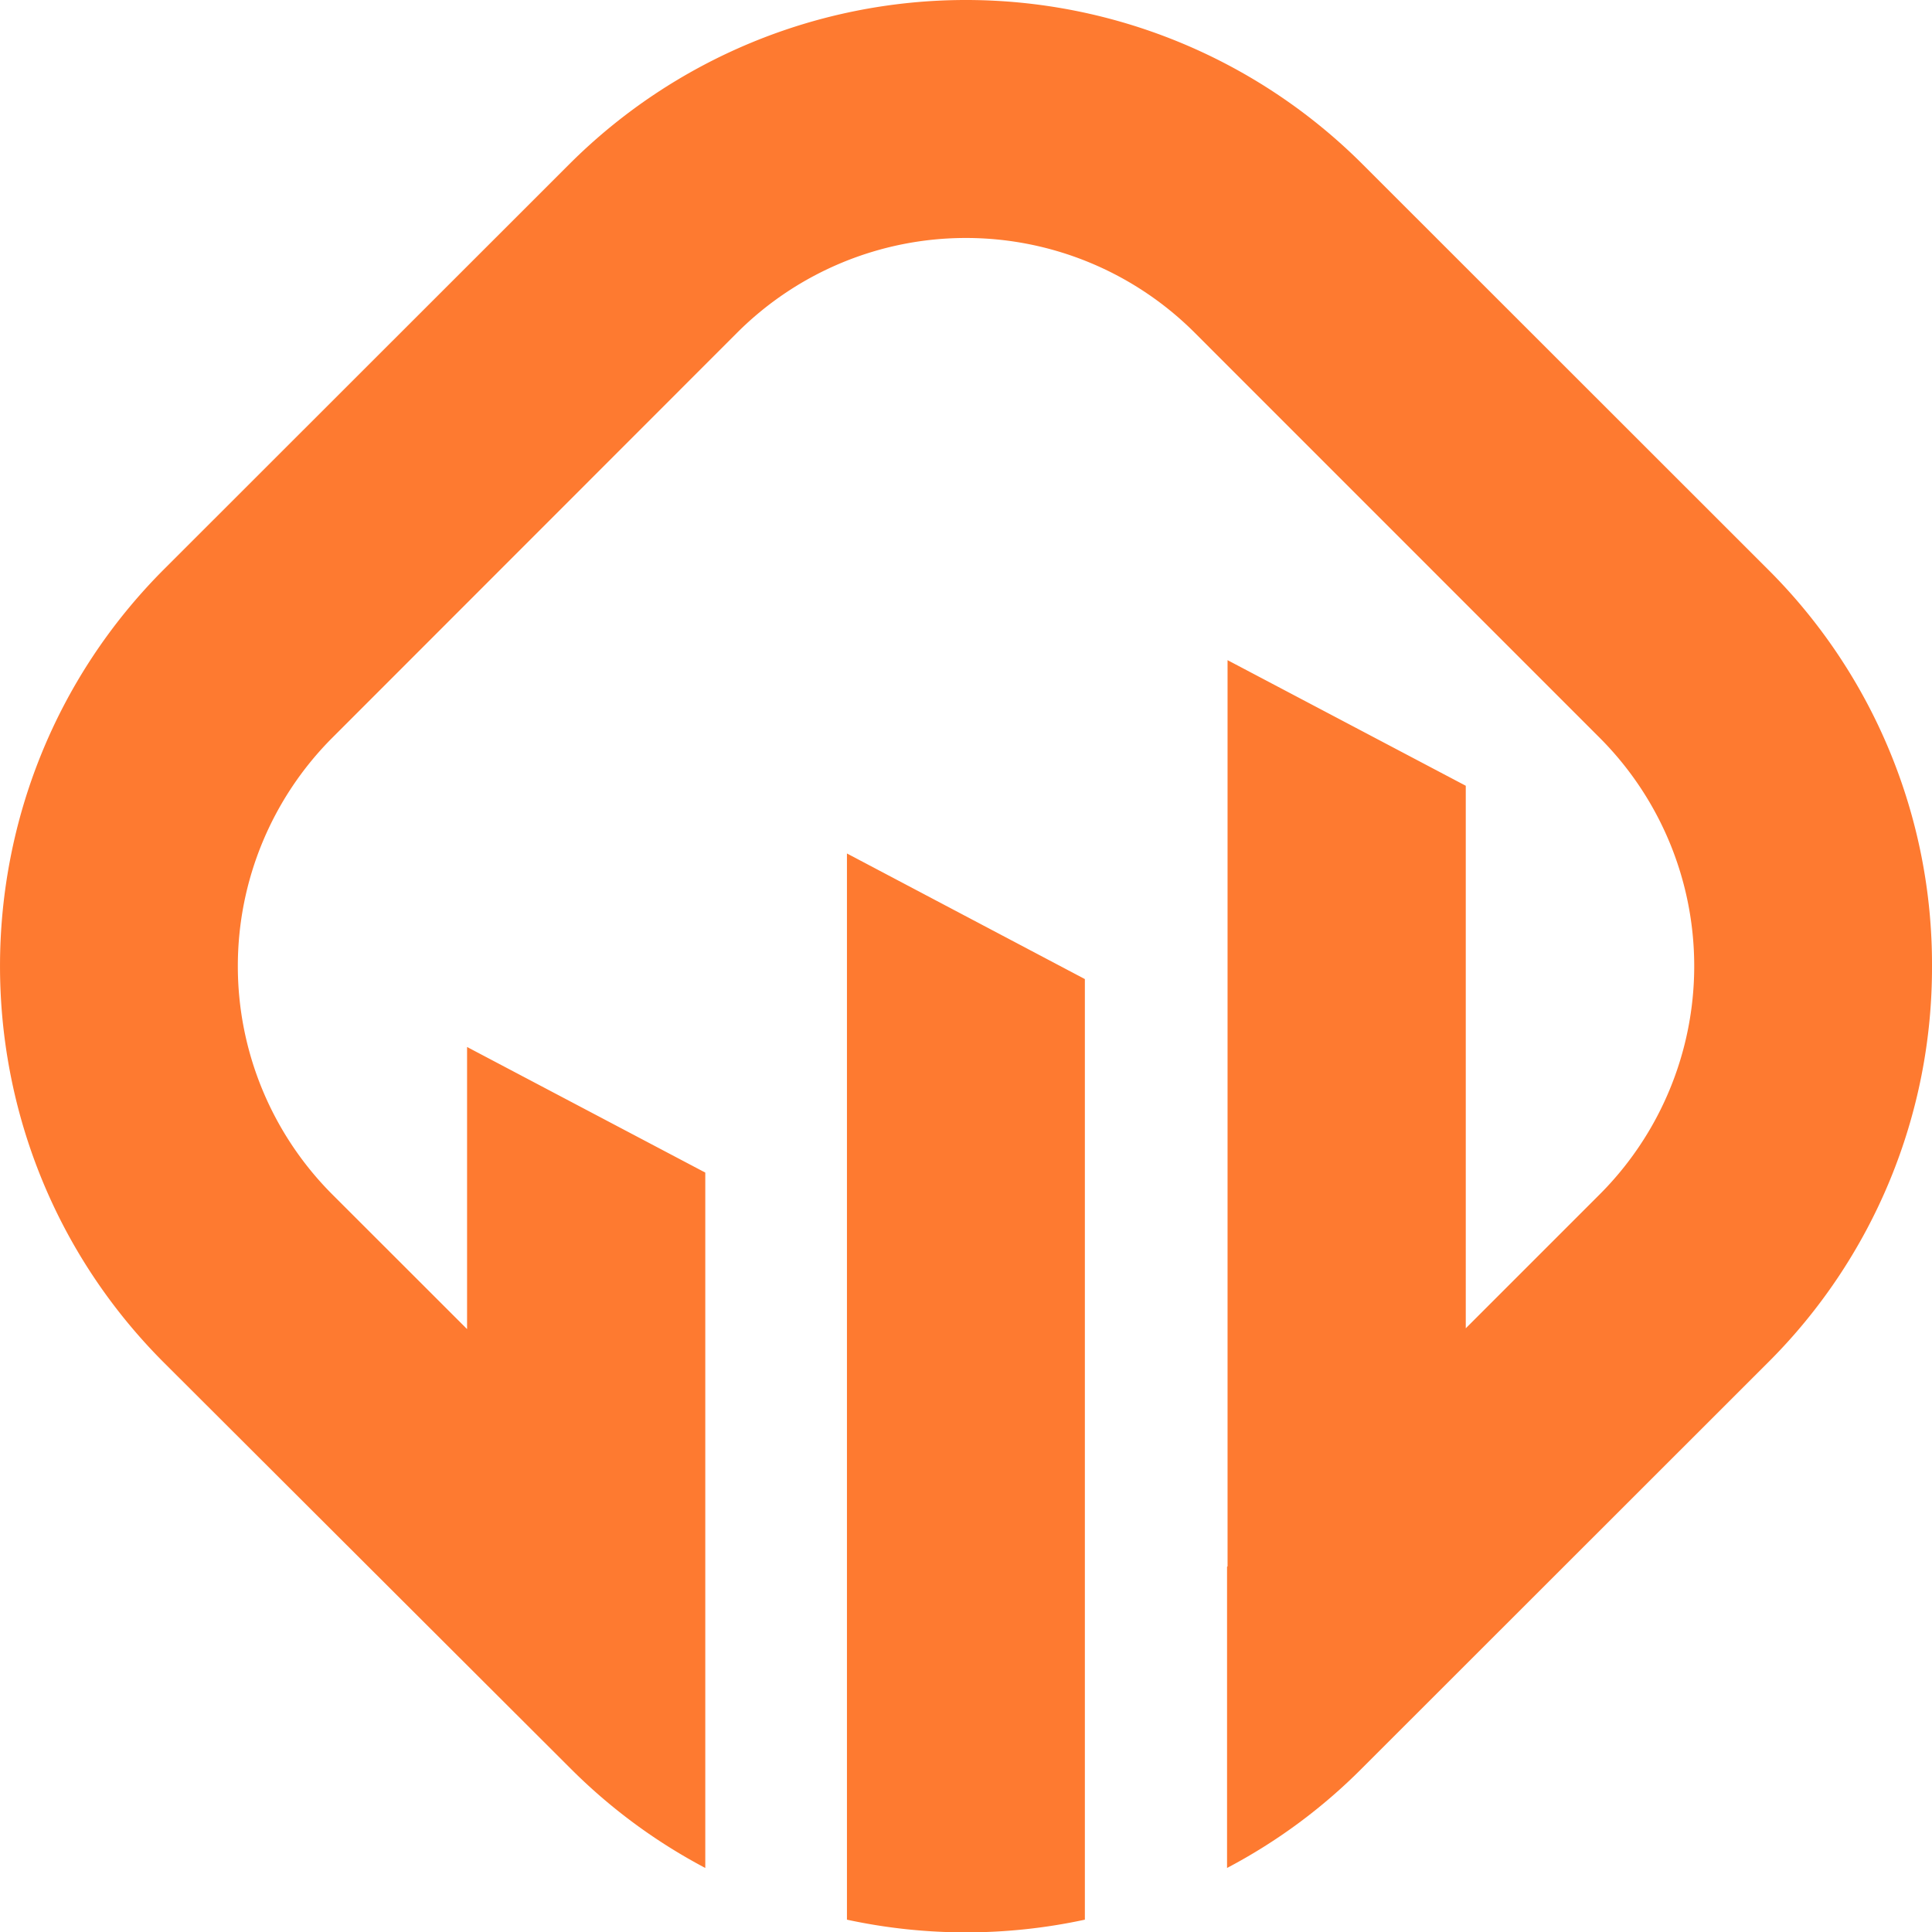 <svg xmlns="http://www.w3.org/2000/svg" viewBox="0 0 413.64 413.69"><defs><style>.cls-1{fill:#fe7a30;}</style></defs><g id="Layer_2" data-name="Layer 2"><g id="Layer_1-2" data-name="Layer 1"><path class="cls-1" d="M413.64,206.84a119.29,119.29,0,0,1-35.15,84.91l-86.78,86.73a118.36,118.36,0,0,1-29,21.45V335.45l.11-.11v-194l51,26.89V284.39l28.64-28.64a69.14,69.14,0,0,0,0-97.82L255.71,71.16a69.29,69.29,0,0,0-97.82,0L71.17,157.93a69.19,69.19,0,0,0,0,97.82L100,284.56v-60.4l51,26.89V399.93a119.62,119.62,0,0,1-29-21.45L35.11,291.75c-46.81-46.81-46.81-123,0-169.87l86.78-86.73a120.13,120.13,0,0,1,169.82,0l86.78,86.73A119.3,119.3,0,0,1,413.64,206.84Z"/><path class="cls-1" d="M232.27,209.62V411a120.61,120.61,0,0,1-50.94,0V182.73Z"/></g></g></svg>